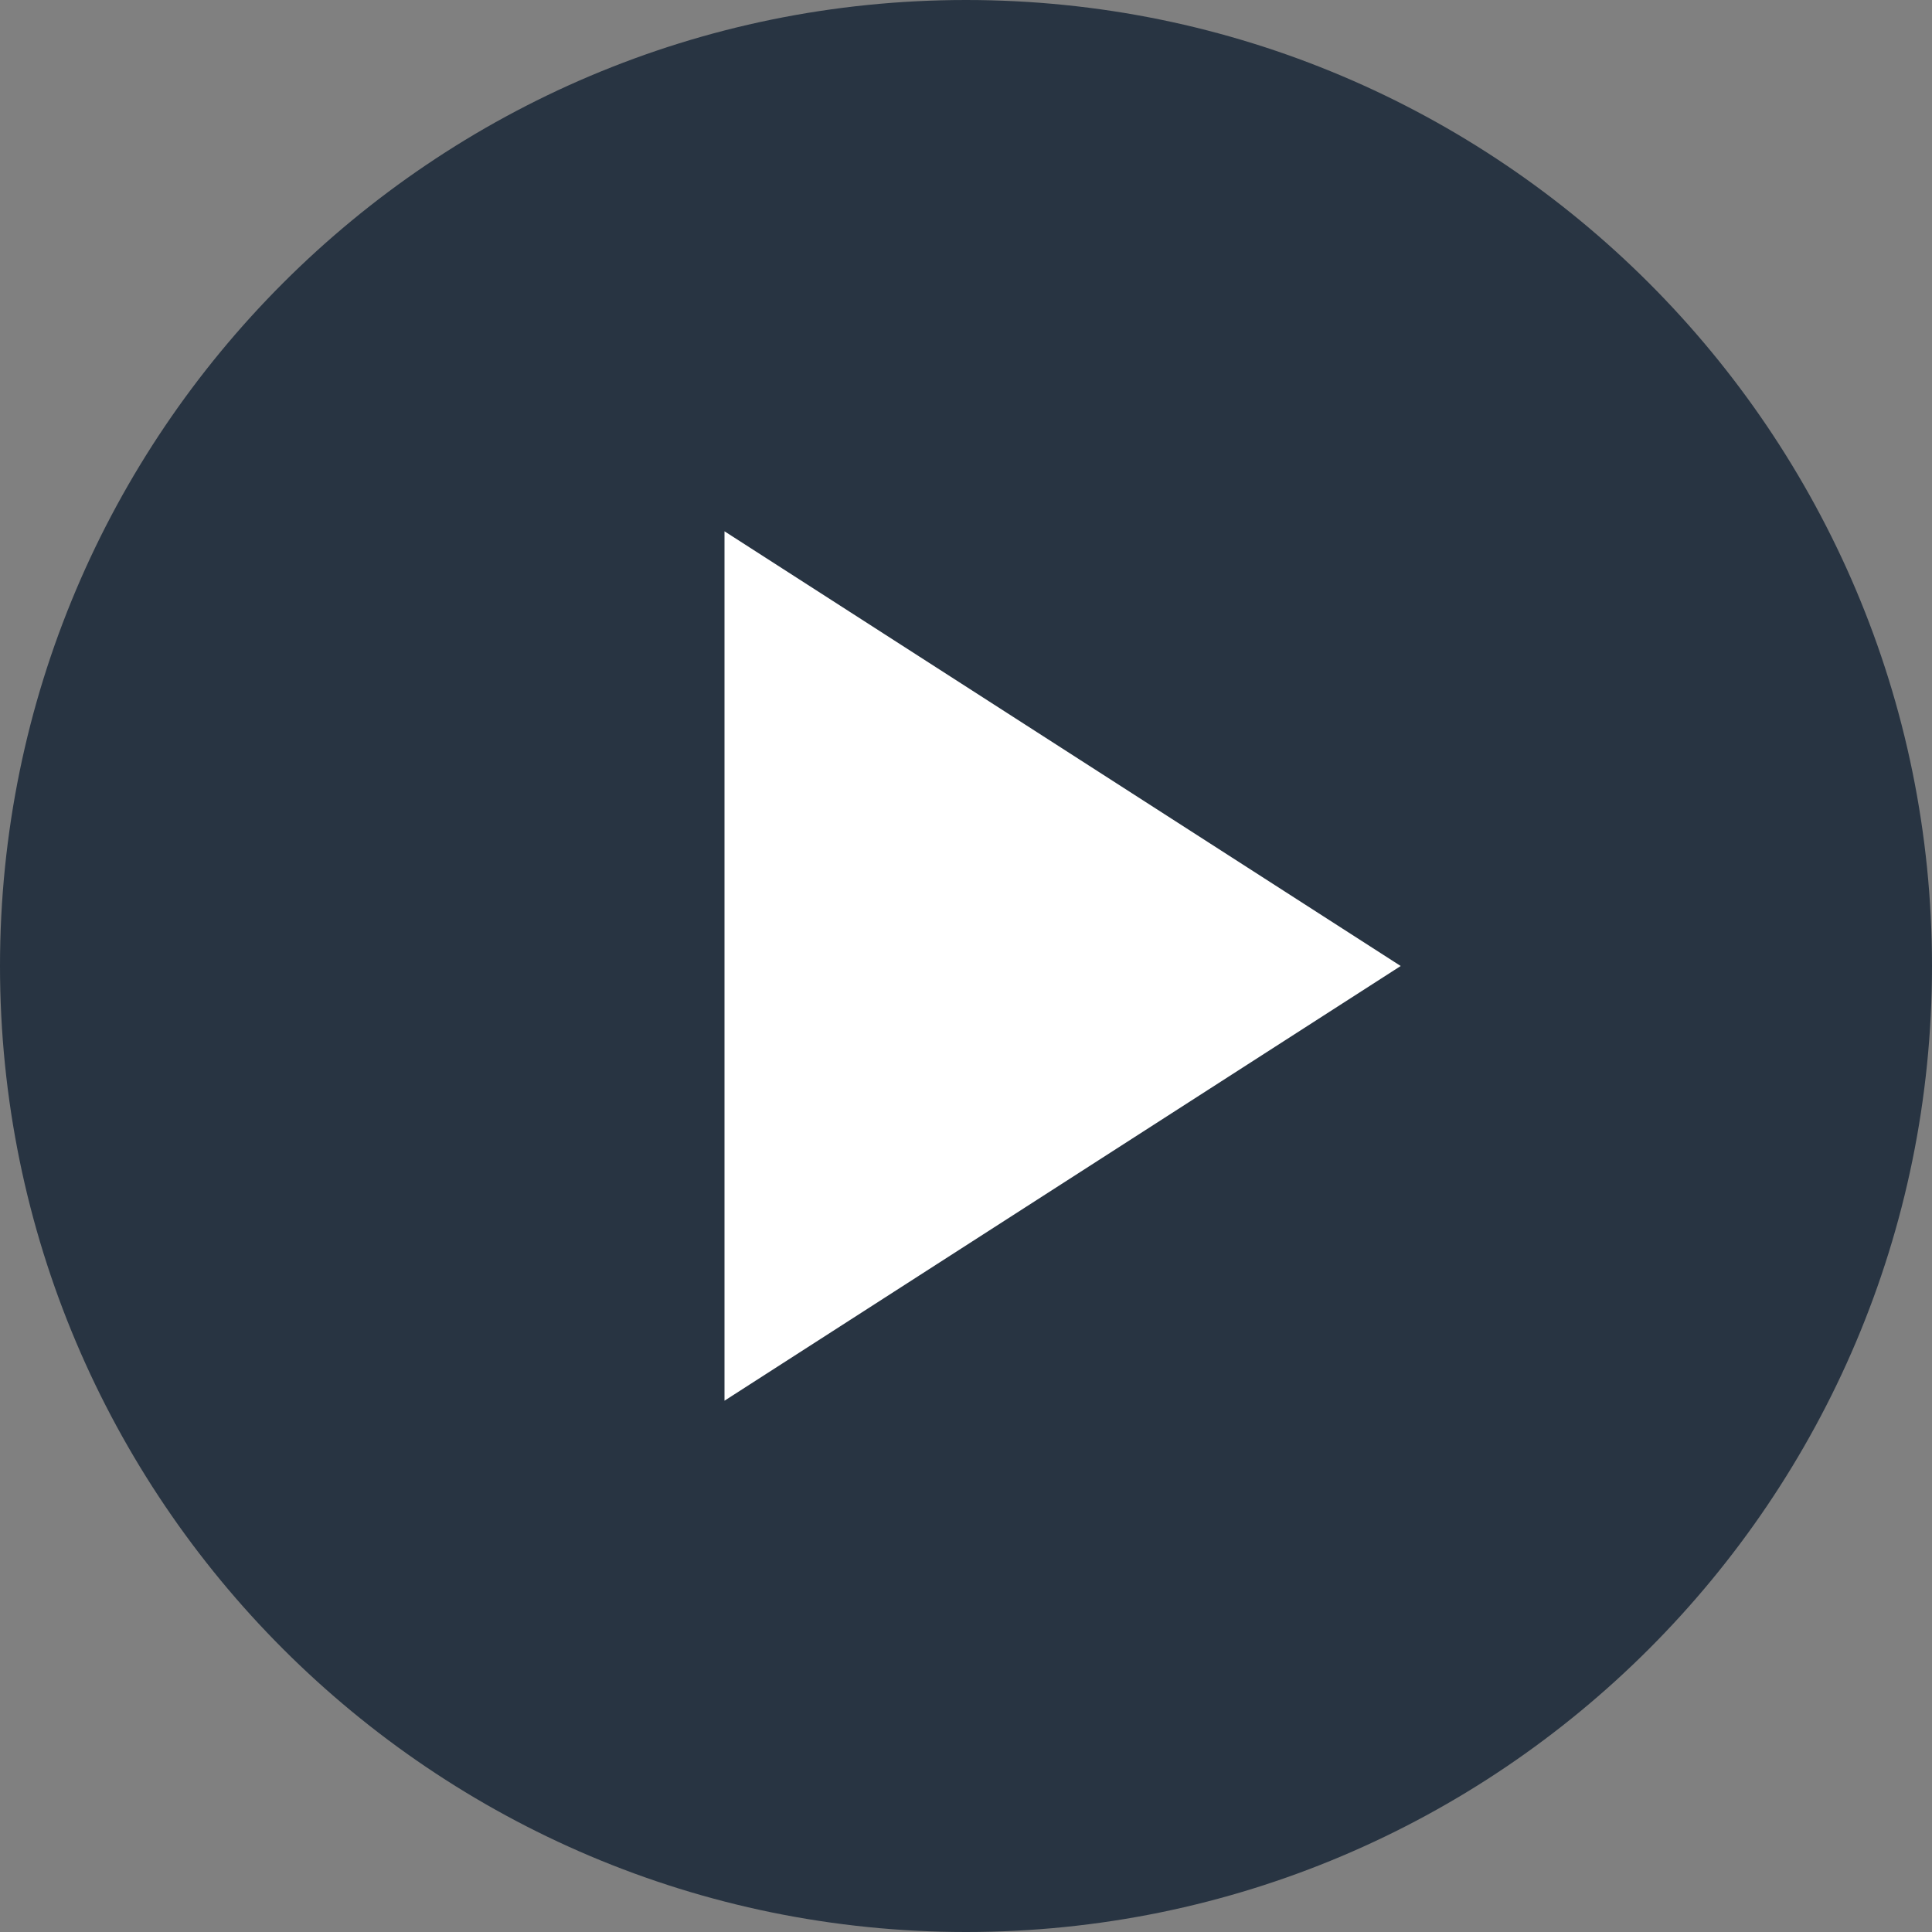<?xml version="1.0" encoding="UTF-8"?> <svg xmlns="http://www.w3.org/2000/svg" width="20" height="20" viewBox="0 0 20 20" fill="none"><rect x="0" y="0" width="20" height="20" fill="#808080" stroke="none"/><g clip-path="url(#clip0_290_58)"><path d="M9.5 18C13.642 18 17 14.642 17 10.5C17 6.358 13.642 3 9.5 3C5.358 3 2 6.358 2 10.5C2 14.642 5.358 18 9.5 18Z" fill="white"></path><path d="M10 0C4.48 0 0 4.48 0 10C0 15.52 4.48 20 10 20C15.52 20 20 15.52 20 10C20 4.48 15.52 0 10 0ZM7.5 14.5V5.5L14.5 10L7.5 14.5Z" fill="#283442"></path></g><defs><clipPath id="clip0_290_58"><rect width="20" height="20" fill="white"></rect></clipPath></defs></svg> 